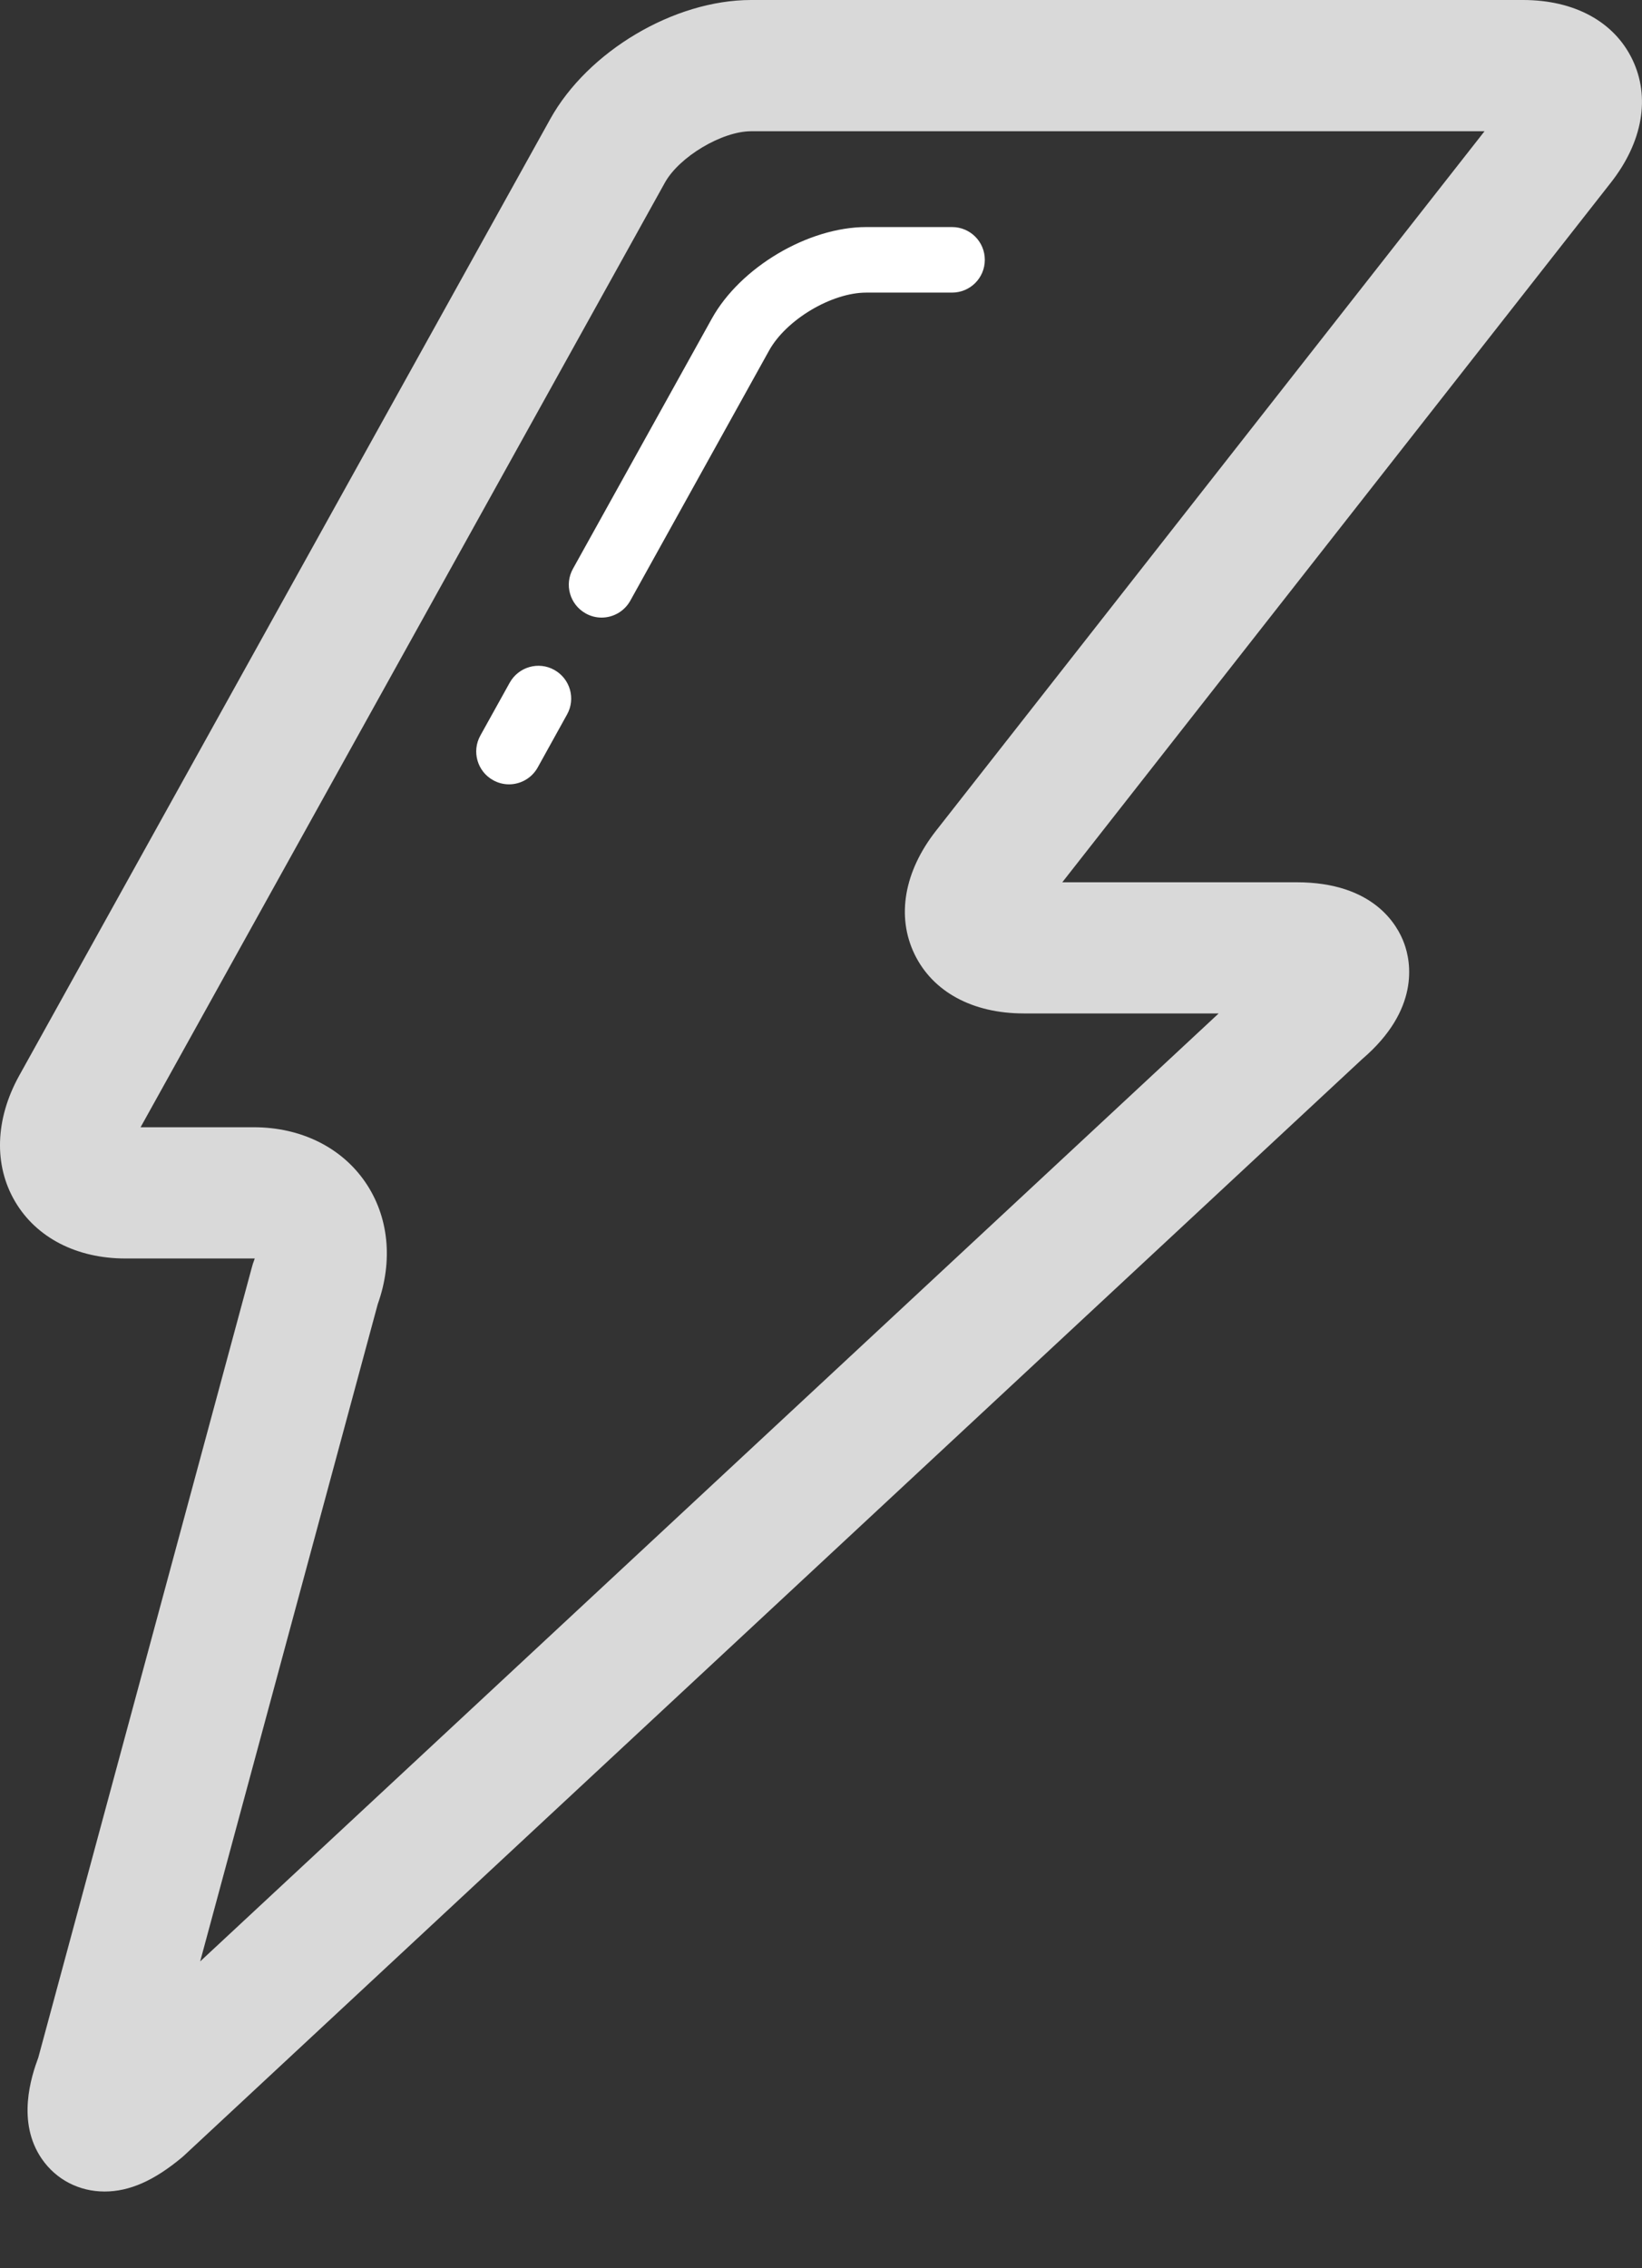 <svg width="21" height="29" viewBox="0 0 21 29" fill="none" xmlns="http://www.w3.org/2000/svg">
<rect x="0" y="0" width="21" height="29" fill="#333333" stroke="none"/>
<path d="M1.338 28.019C1.011 28.019 0.718 27.867 0.535 27.602C0.209 27.129 0.401 26.545 0.49 26.306L3.222 16.2C3.229 16.172 3.238 16.145 3.248 16.119C3.252 16.108 3.255 16.099 3.258 16.09C3.253 16.09 3.249 16.09 3.245 16.09H1.604C0.98 16.09 0.465 15.824 0.193 15.362C-0.082 14.895 -0.062 14.308 0.245 13.753L7.036 1.524C7.517 0.656 8.621 0 9.606 0H19.479C20.134 0 20.642 0.276 20.875 0.757C21.11 1.241 21.01 1.816 20.6 2.337L13.586 11.28H16.582C17.569 11.28 17.874 11.828 17.959 12.063C18.045 12.298 18.161 12.909 17.42 13.542L2.365 27.549C2.355 27.559 2.344 27.569 2.333 27.578C1.975 27.878 1.658 28.019 1.338 28.019ZM4.831 16.674L2.56 25.077L15.586 12.957H13.094C12.439 12.957 11.931 12.682 11.697 12.201C11.462 11.717 11.563 11.141 11.972 10.62L18.986 1.678H9.606C9.234 1.678 8.687 2.004 8.503 2.336L1.798 14.412H3.245C3.845 14.412 4.365 14.667 4.671 15.113C4.972 15.551 5.03 16.118 4.831 16.674Z" fill="#D9D9D9"/>
<path d="M6.51 10.028C6.441 10.028 6.371 10.011 6.307 9.975C6.104 9.863 6.031 9.607 6.143 9.405L6.519 8.728C6.632 8.526 6.887 8.452 7.089 8.565C7.292 8.678 7.365 8.933 7.252 9.135L6.877 9.812C6.8 9.95 6.657 10.028 6.51 10.028ZM7.694 7.896C7.625 7.896 7.555 7.879 7.491 7.843C7.288 7.73 7.215 7.475 7.327 7.273L9.103 4.075C9.467 3.418 10.335 2.903 11.079 2.903H12.176C12.408 2.903 12.595 3.09 12.595 3.322C12.595 3.554 12.408 3.741 12.176 3.741H11.079C10.635 3.741 10.055 4.087 9.836 4.482L8.061 7.68C7.984 7.818 7.841 7.896 7.694 7.896Z" fill="white"/>
</svg>
